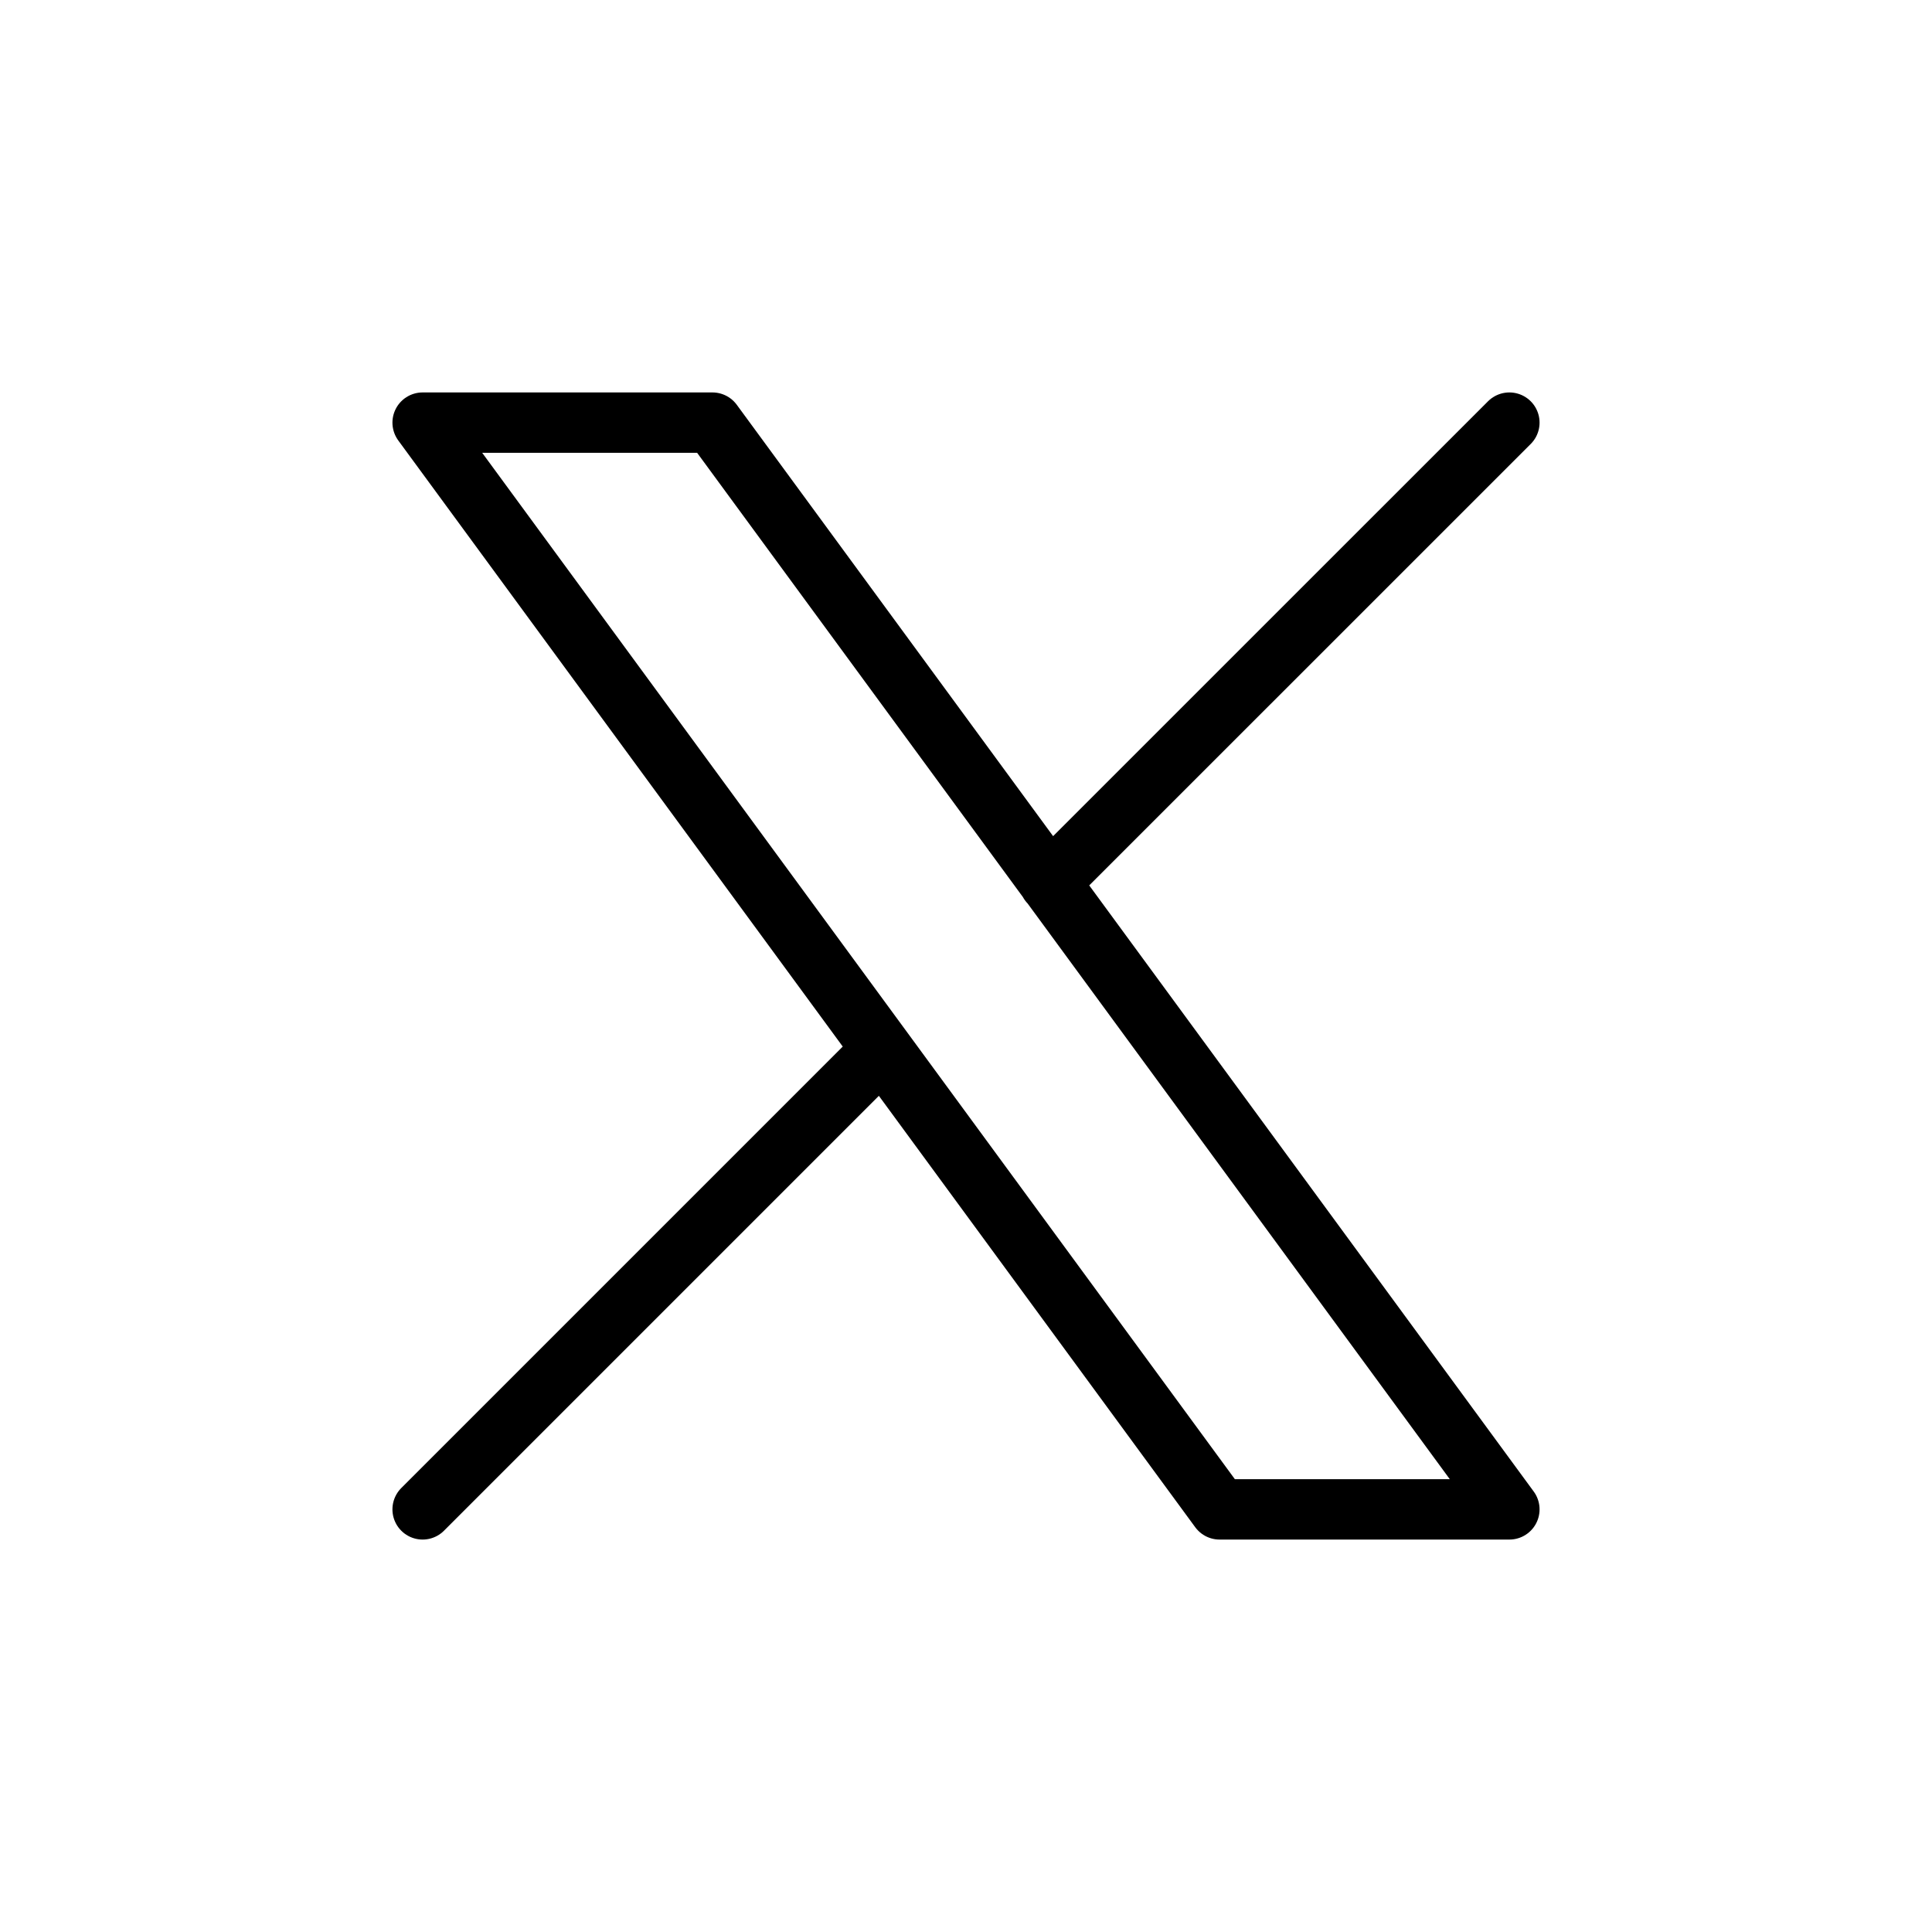 <svg width="32" height="32" viewBox="0 0 32 32" fill="none" xmlns="http://www.w3.org/2000/svg">
<path d="M7 25L14.614 17.386M17.381 14.618L25 7M7 7L20.2 25H25L11.8 7H7Z" stroke="black" stroke-linecap="round" stroke-linejoin="round"/>
</svg>
